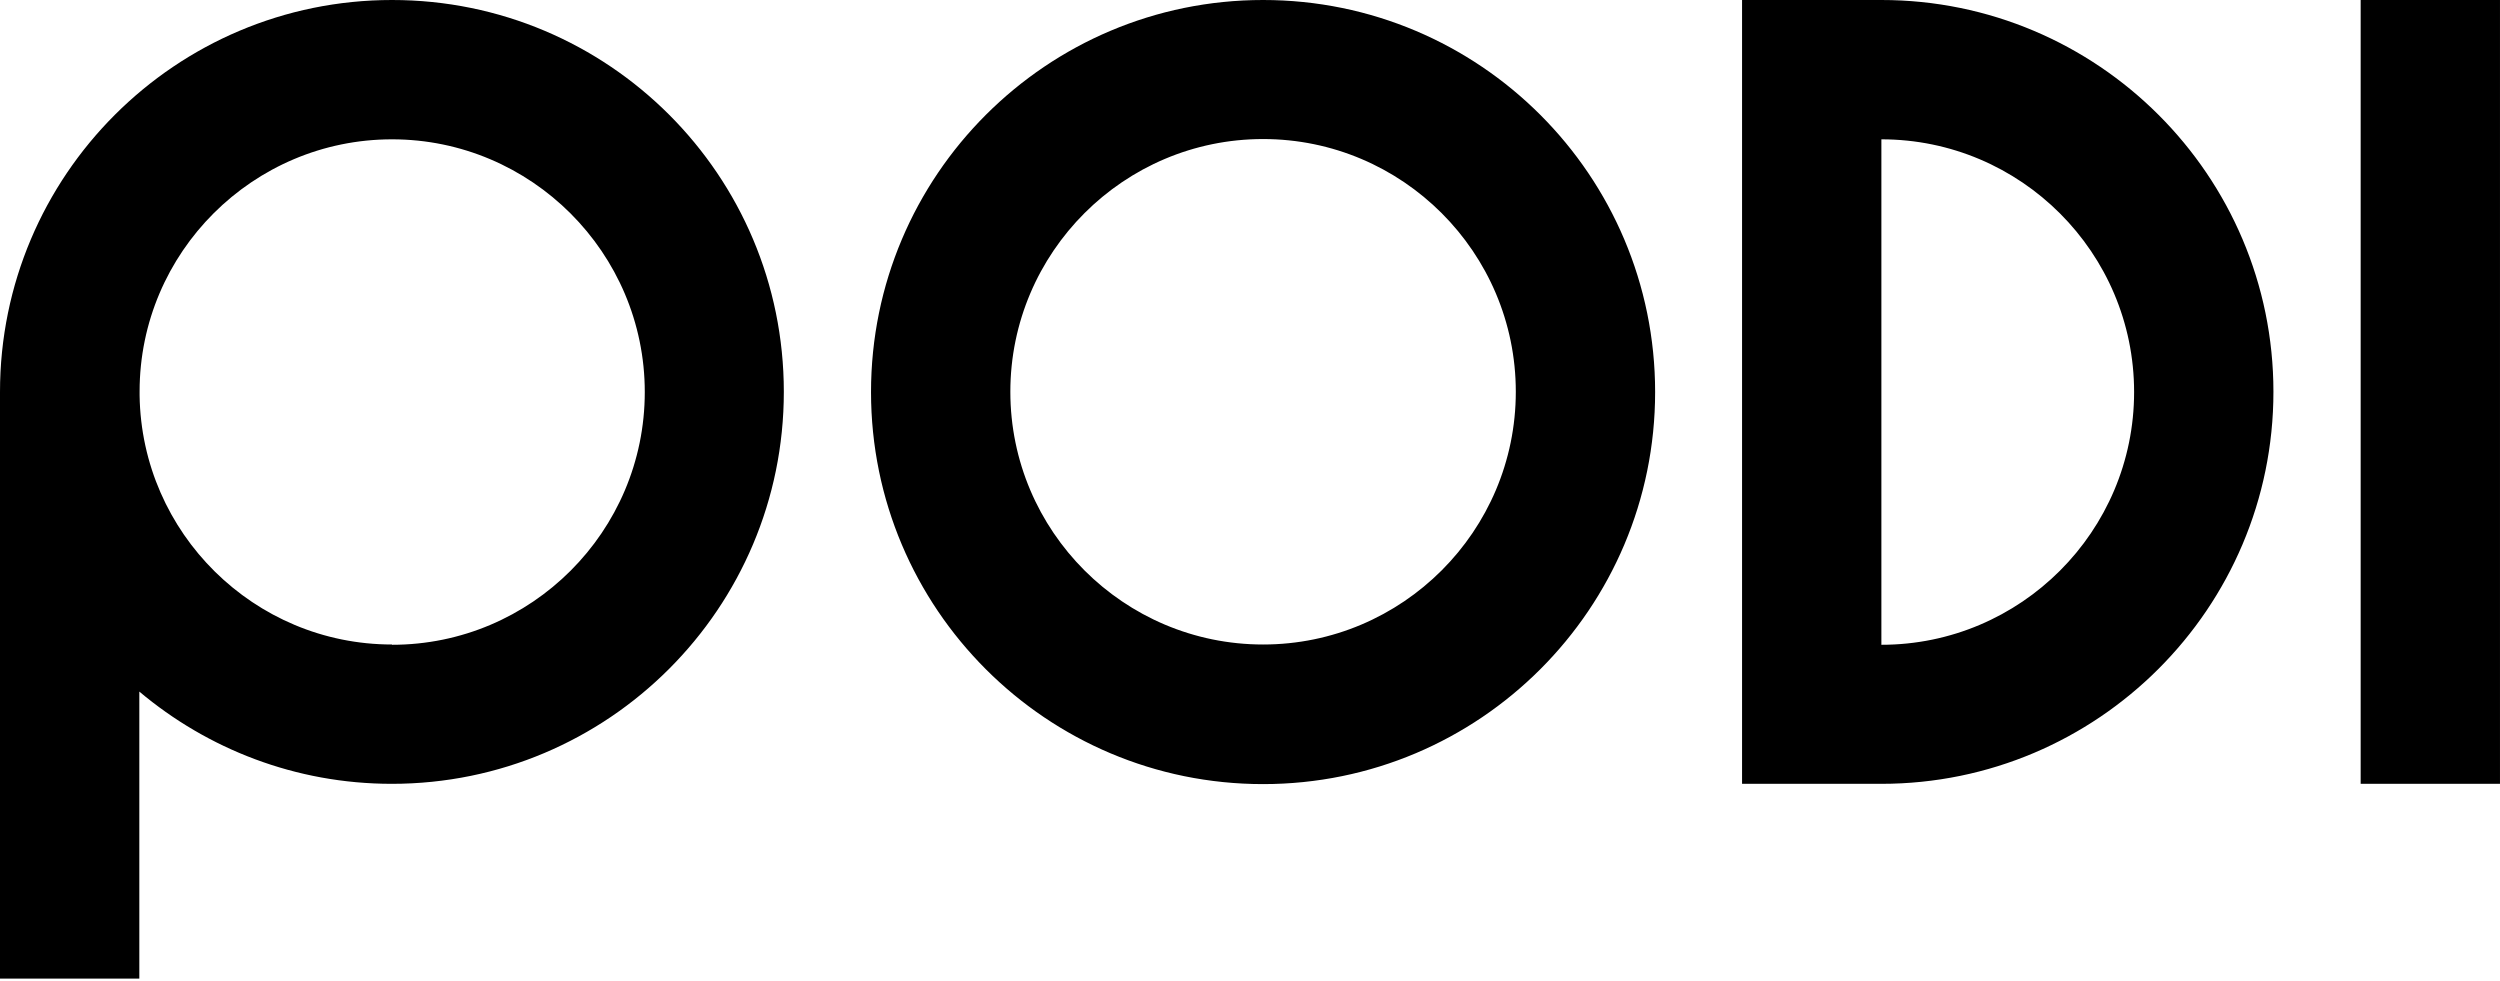 <svg width="181" height="71" fill="none" xmlns="http://www.w3.org/2000/svg">
    <path d="M28.384 0C12.71 0 0 12.71 0 28.384V70.85h10.087V50.071c4.942 4.156 11.317 6.678 18.277 6.678 15.675 0 28.385-12.71 28.385-28.385S44.059 0 28.384 0zm0 46.662c-9.986 0-18.136-8.07-18.277-18.035v-.283c0-10.067 8.21-18.257 18.277-18.257s18.298 8.21 18.298 18.297-8.21 18.298-18.298 18.298v-.02zM91.447 0C75.772 0 63.062 12.71 63.062 28.384c0 15.675 12.71 28.385 28.385 28.385s28.384-12.71 28.384-28.385S107.122 0 91.447 0zm0 46.662c-10.087 0-18.298-8.21-18.298-18.298 0-10.087 8.211-18.297 18.298-18.297 10.087 0 18.297 8.21 18.297 18.297s-8.21 18.298-18.297 18.298zM136.212 0h-10.087v56.749h10.087c15.655 0 28.384-12.73 28.384-28.385C164.596 12.71 151.867 0 136.212 0zm0 46.662V10.087c10.087 0 18.297 8.21 18.297 18.297s-8.21 18.298-18.297 18.298v-.02zM180.999 0h-10.087v56.749h10.087V0z" fill="#000"/>
</svg>
